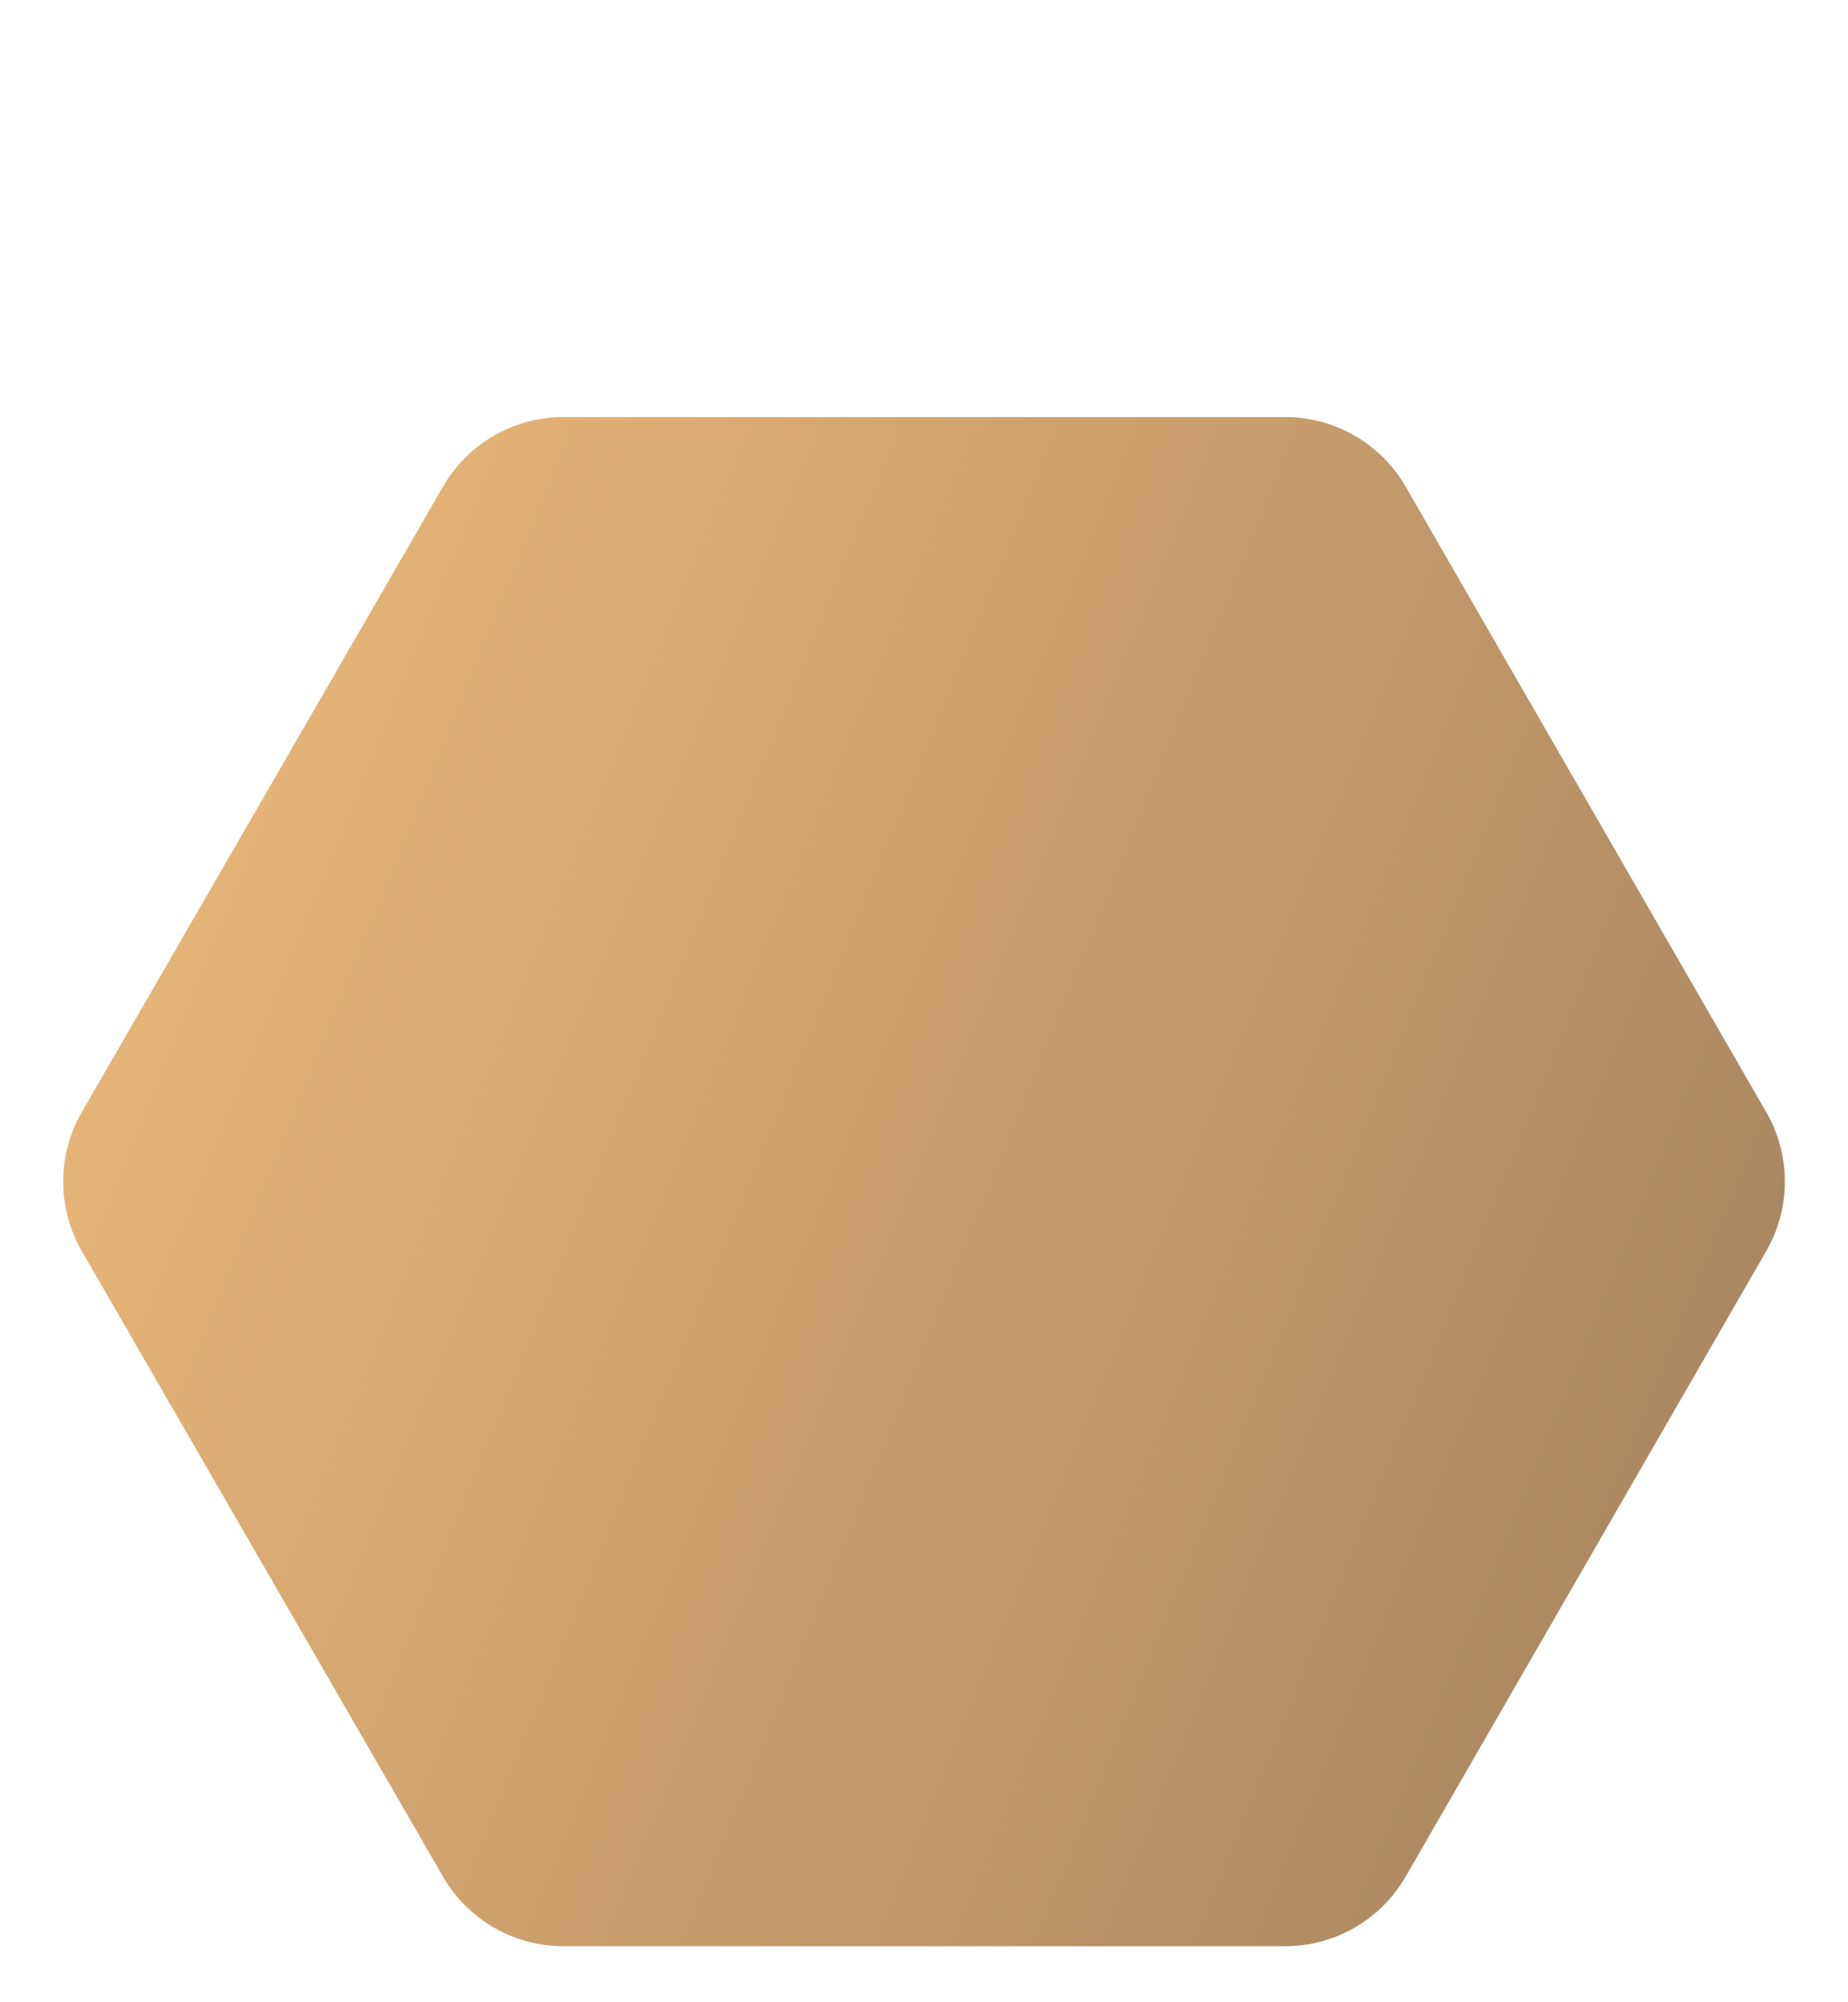 <svg width="133" height="144" viewBox="0 0 133 144" fill="none" xmlns="http://www.w3.org/2000/svg">
<g filter="url(#filter0_d_13827_3015)">
<path d="M101.162 5.004C99.376 1.908 96.074 0 92.5 0H40.547C36.976 0 33.675 1.905 31.889 4.997L5.89 49.997C4.102 53.093 4.102 56.907 5.89 60.003L31.889 105.003C33.675 108.095 36.976 110 40.547 110H92.5C96.074 110 99.376 108.092 101.162 104.996L127.118 59.996C128.902 56.904 128.902 53.096 127.118 50.004L101.162 5.004Z" fill="white"/>
<path d="M101.162 5.004C99.376 1.908 96.074 0 92.5 0H40.547C36.976 0 33.675 1.905 31.889 4.997L5.89 49.997C4.102 53.093 4.102 56.907 5.89 60.003L31.889 105.003C33.675 108.095 36.976 110 40.547 110H92.5C96.074 110 99.376 108.092 101.162 104.996L127.118 59.996C128.902 56.904 128.902 53.096 127.118 50.004L101.162 5.004Z" fill="url(#paint0_linear_13827_3015)"/>
</g>
<defs>
<filter id="filter0_d_13827_3015" x="0.549" y="0" width="131.906" height="144" filterUnits="userSpaceOnUse" color-interpolation-filters="sRGB">
<feFlood flood-opacity="0" result="BackgroundImageFix"/>
<feColorMatrix in="SourceAlpha" type="matrix" values="0 0 0 0 0 0 0 0 0 0 0 0 0 0 0 0 0 0 127 0" result="hardAlpha"/>
<feOffset dy="30"/>
<feGaussianBlur stdDeviation="2"/>
<feComposite in2="hardAlpha" operator="out"/>
<feColorMatrix type="matrix" values="0 0 0 0 0 0 0 0 0 0 0 0 0 0 0 0 0 0 0.1 0"/>
<feBlend mode="normal" in2="BackgroundImageFix" result="effect1_dropShadow_13827_3015"/>
<feBlend mode="normal" in="SourceGraphic" in2="effect1_dropShadow_13827_3015" result="shape"/>
</filter>
<linearGradient id="paint0_linear_13827_3015" x1="-1.013" y1="75.024" x2="116.253" y2="122.585" gradientUnits="userSpaceOnUse">
<stop stop-color="#E4B376"/>
<stop offset="1" stop-color="#A58360"/>
</linearGradient>
</defs>
</svg>
